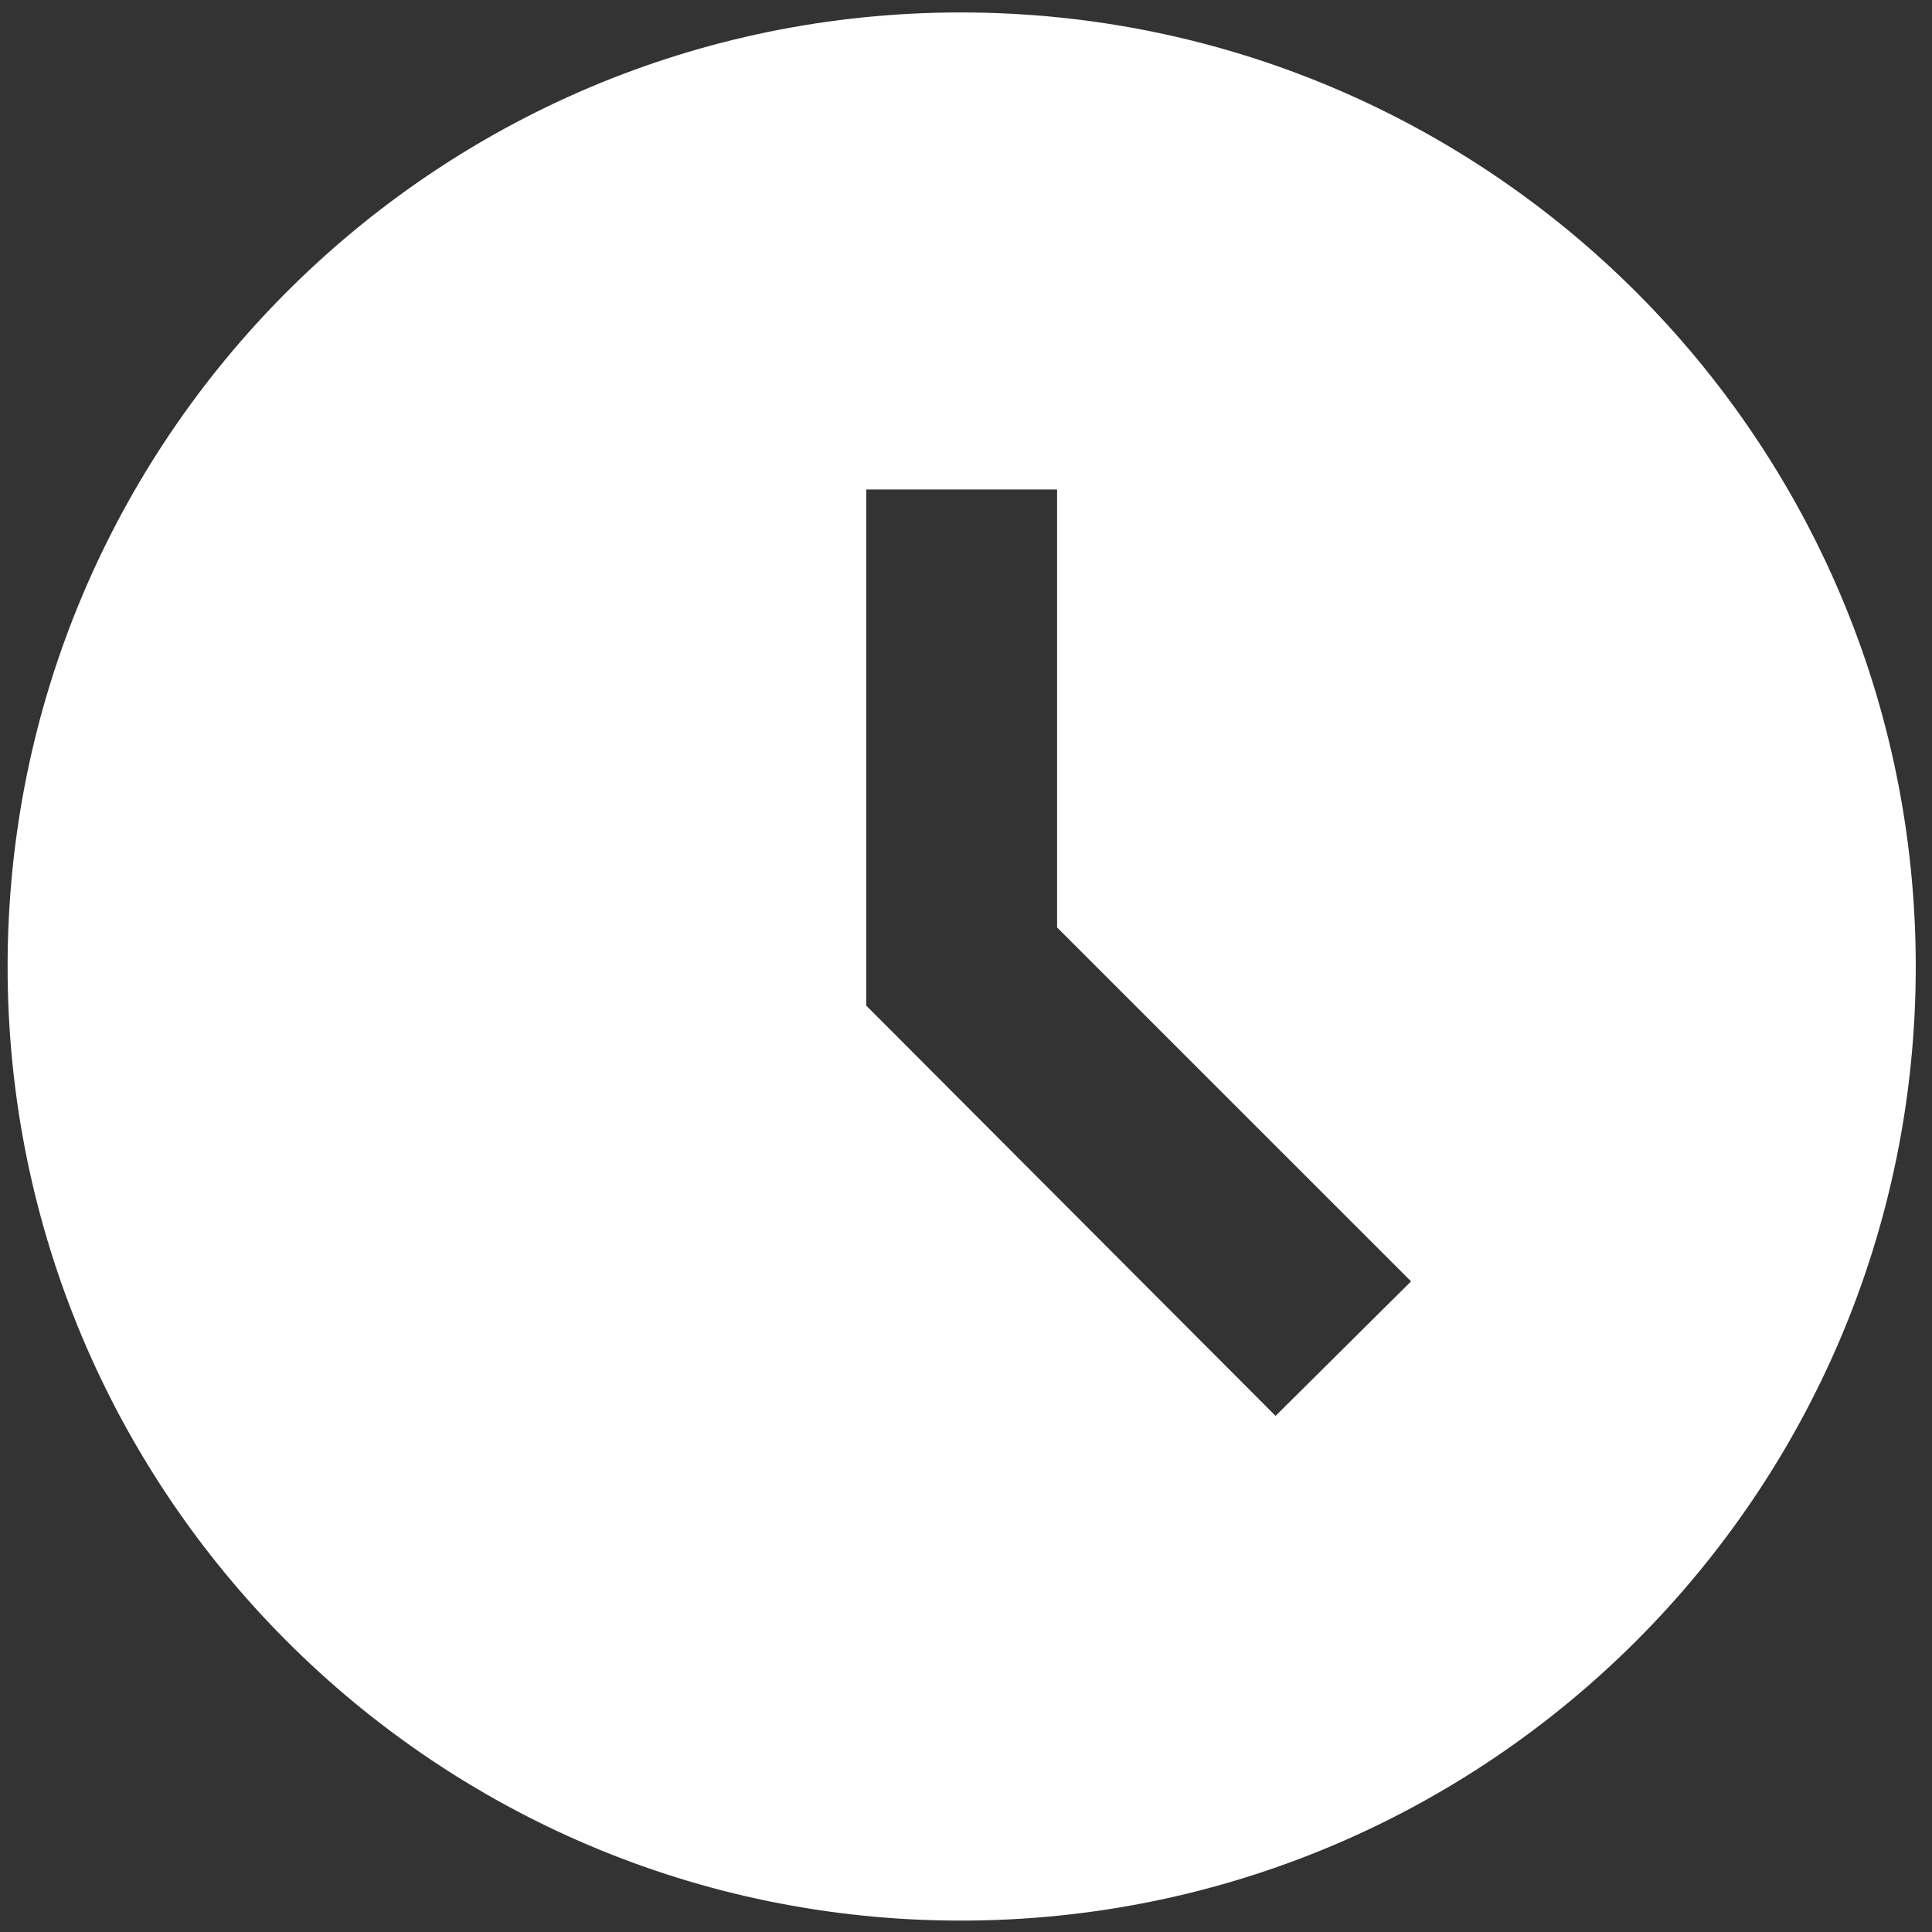 <svg xmlns="http://www.w3.org/2000/svg" fill="none" viewBox="0 0 81 81" height="81" width="81">
<rect x="0" y="0" width="81" height="81" fill="#333333" stroke="none"/>
<path fill="white" d="M40.279 0.522C18.199 0.522 0.319 18.442 0.319 40.523C0.319 62.602 18.199 80.522 40.279 80.522C62.399 80.522 80.319 62.602 80.319 40.523C80.319 18.442 62.399 0.522 40.279 0.522ZM53.479 59.362L36.319 42.163V20.523H44.319V38.883L59.159 53.722L53.479 59.362Z"></path>
</svg>
